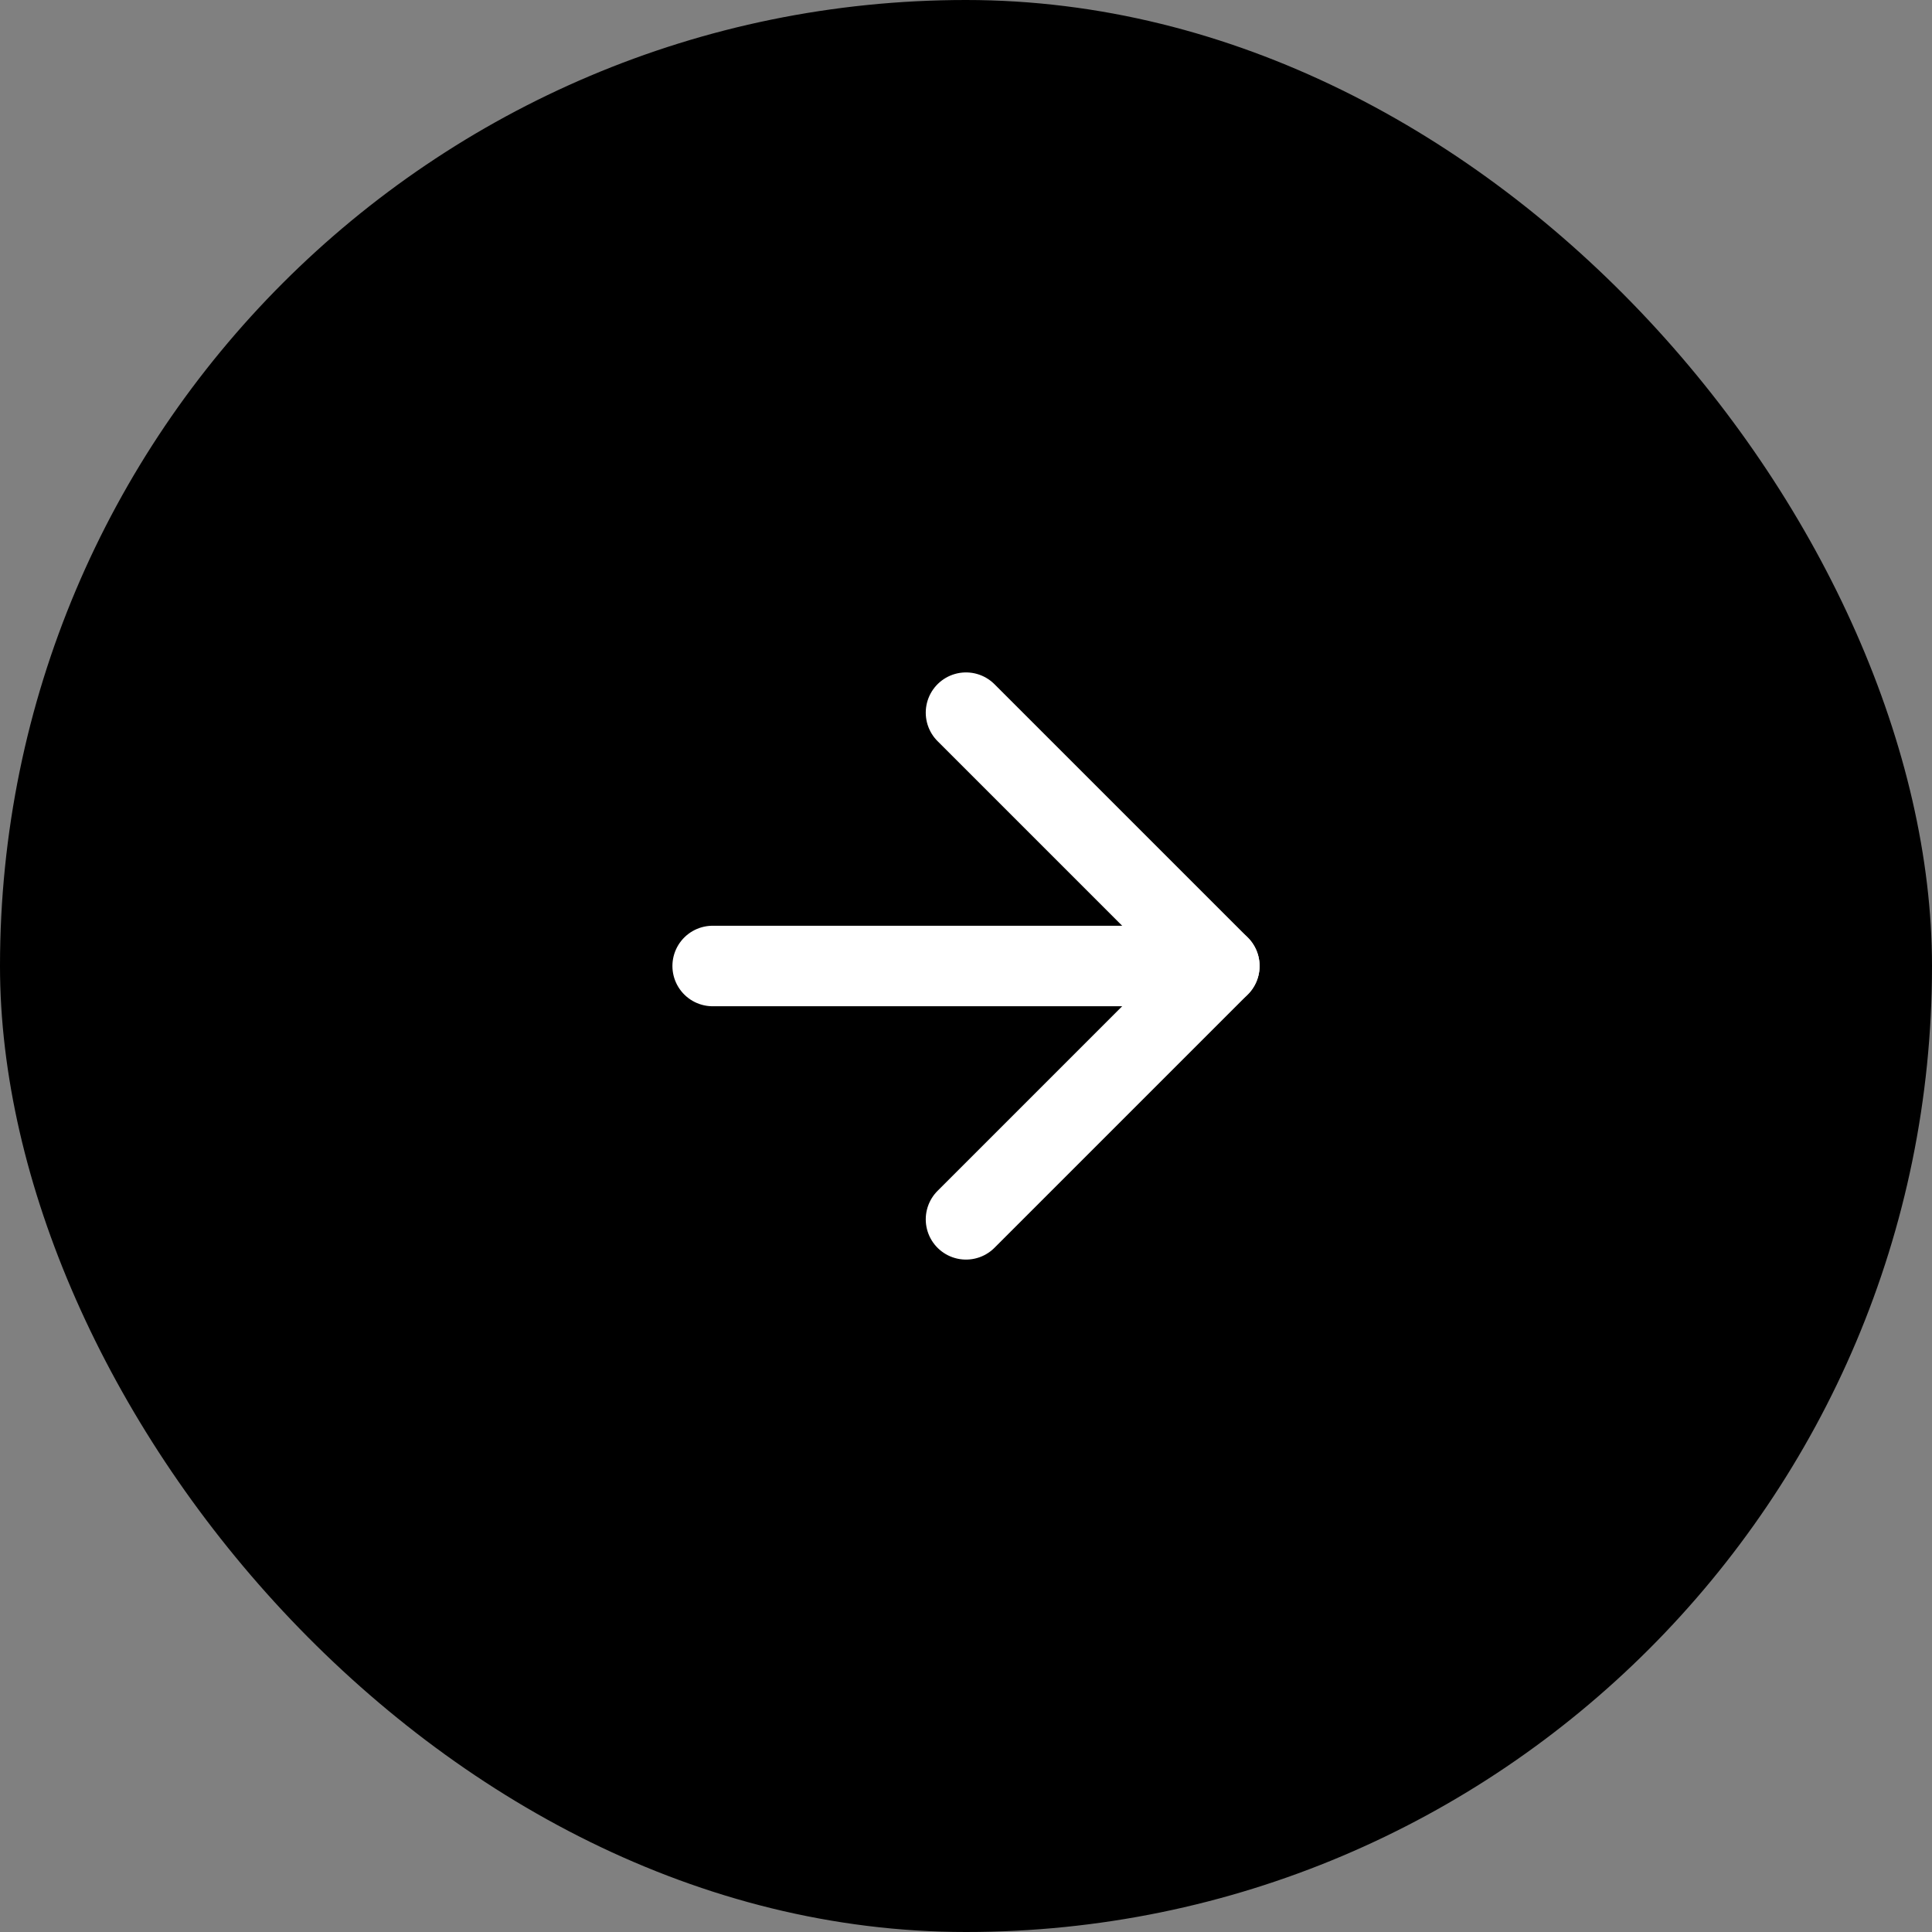 <?xml version="1.0" encoding="UTF-8"?>
<svg xmlns="http://www.w3.org/2000/svg" width="48" height="48" viewBox="0 0 48 48">
  <rect x="0" y="0" width="48" height="48" fill="#808080" stroke="none"/>
  <g id="Group_15932" data-name="Group 15932" transform="translate(-176.794)">
    <rect id="Rectangle_11732" data-name="Rectangle 11732" width="48" height="48" rx="24" transform="translate(176.794)"></rect>
    <g id="Icon_feather-arrow-right" data-name="Icon feather-arrow-right" transform="translate(187 10.206)">
      <path id="Path_18012" data-name="Path 18012" d="M7.5,18H20.088" transform="translate(0 -4.206)" fill="none" stroke="#fff" stroke-linecap="round" stroke-linejoin="round" stroke-width="2"></path>
      <path id="Path_18013" data-name="Path 18013" d="M18,7.5l6.294,6.294L18,20.088" transform="translate(-4.206)" fill="none" stroke="#fff" stroke-linecap="round" stroke-linejoin="round" stroke-width="2"></path>
    </g>
  </g>
</svg>
